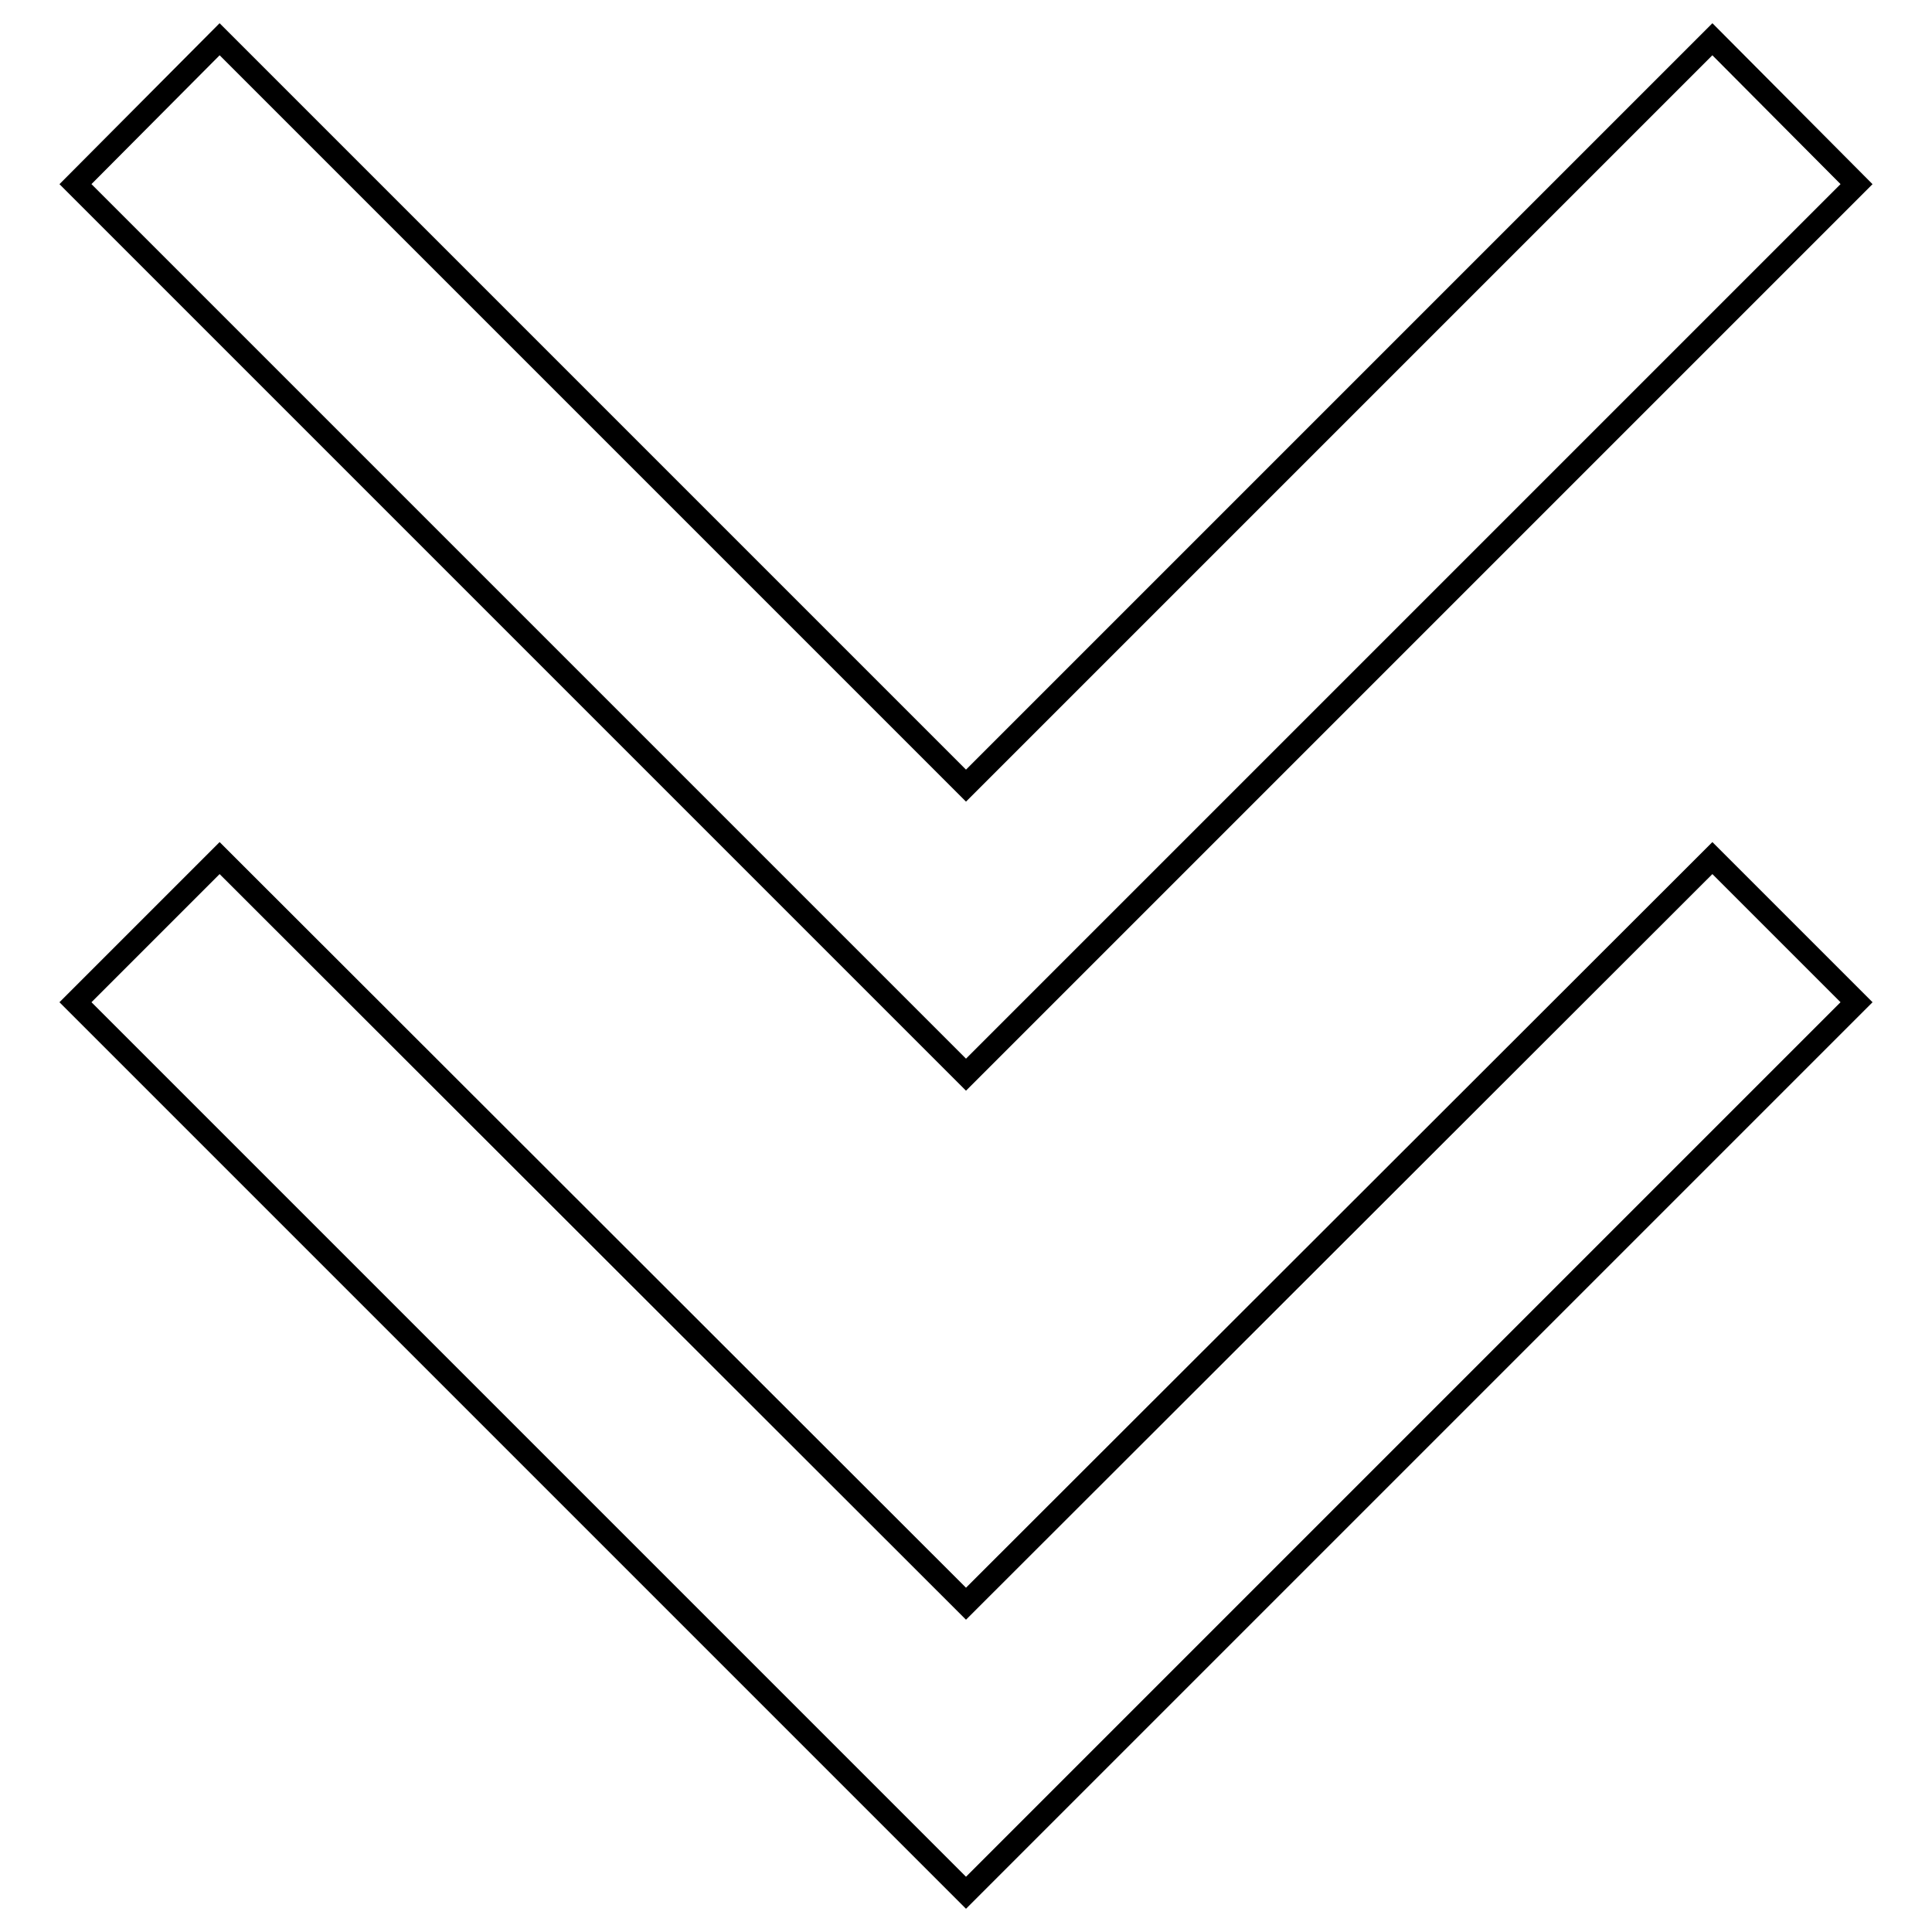 <?xml version="1.0" encoding="utf-8"?>
<!-- Svg Vector Icons : http://www.onlinewebfonts.com/icon -->
<!DOCTYPE svg PUBLIC "-//W3C//DTD SVG 1.1//EN" "http://www.w3.org/Graphics/SVG/1.1/DTD/svg11.dtd">
<svg version="1.1" xmlns="http://www.w3.org/2000/svg" xmlns:xlink="http://www.w3.org/1999/xlink" x="0px" y="0px" viewBox="0 0 256 256" enable-background="new 0 0 256 256" xml:space="preserve">
<g><g><path stroke-width="3" fill-opacity="0" stroke="#000000"  d="M246,24.4L226.9,5.2L128,104.1L29.1,5.2L10,24.4l118,118L246,24.4z M128,212.5l-98.9-98.8L10,132.8l118,118l118-118l-19.1-19.1L128,212.5z"/></g></g>
</svg>